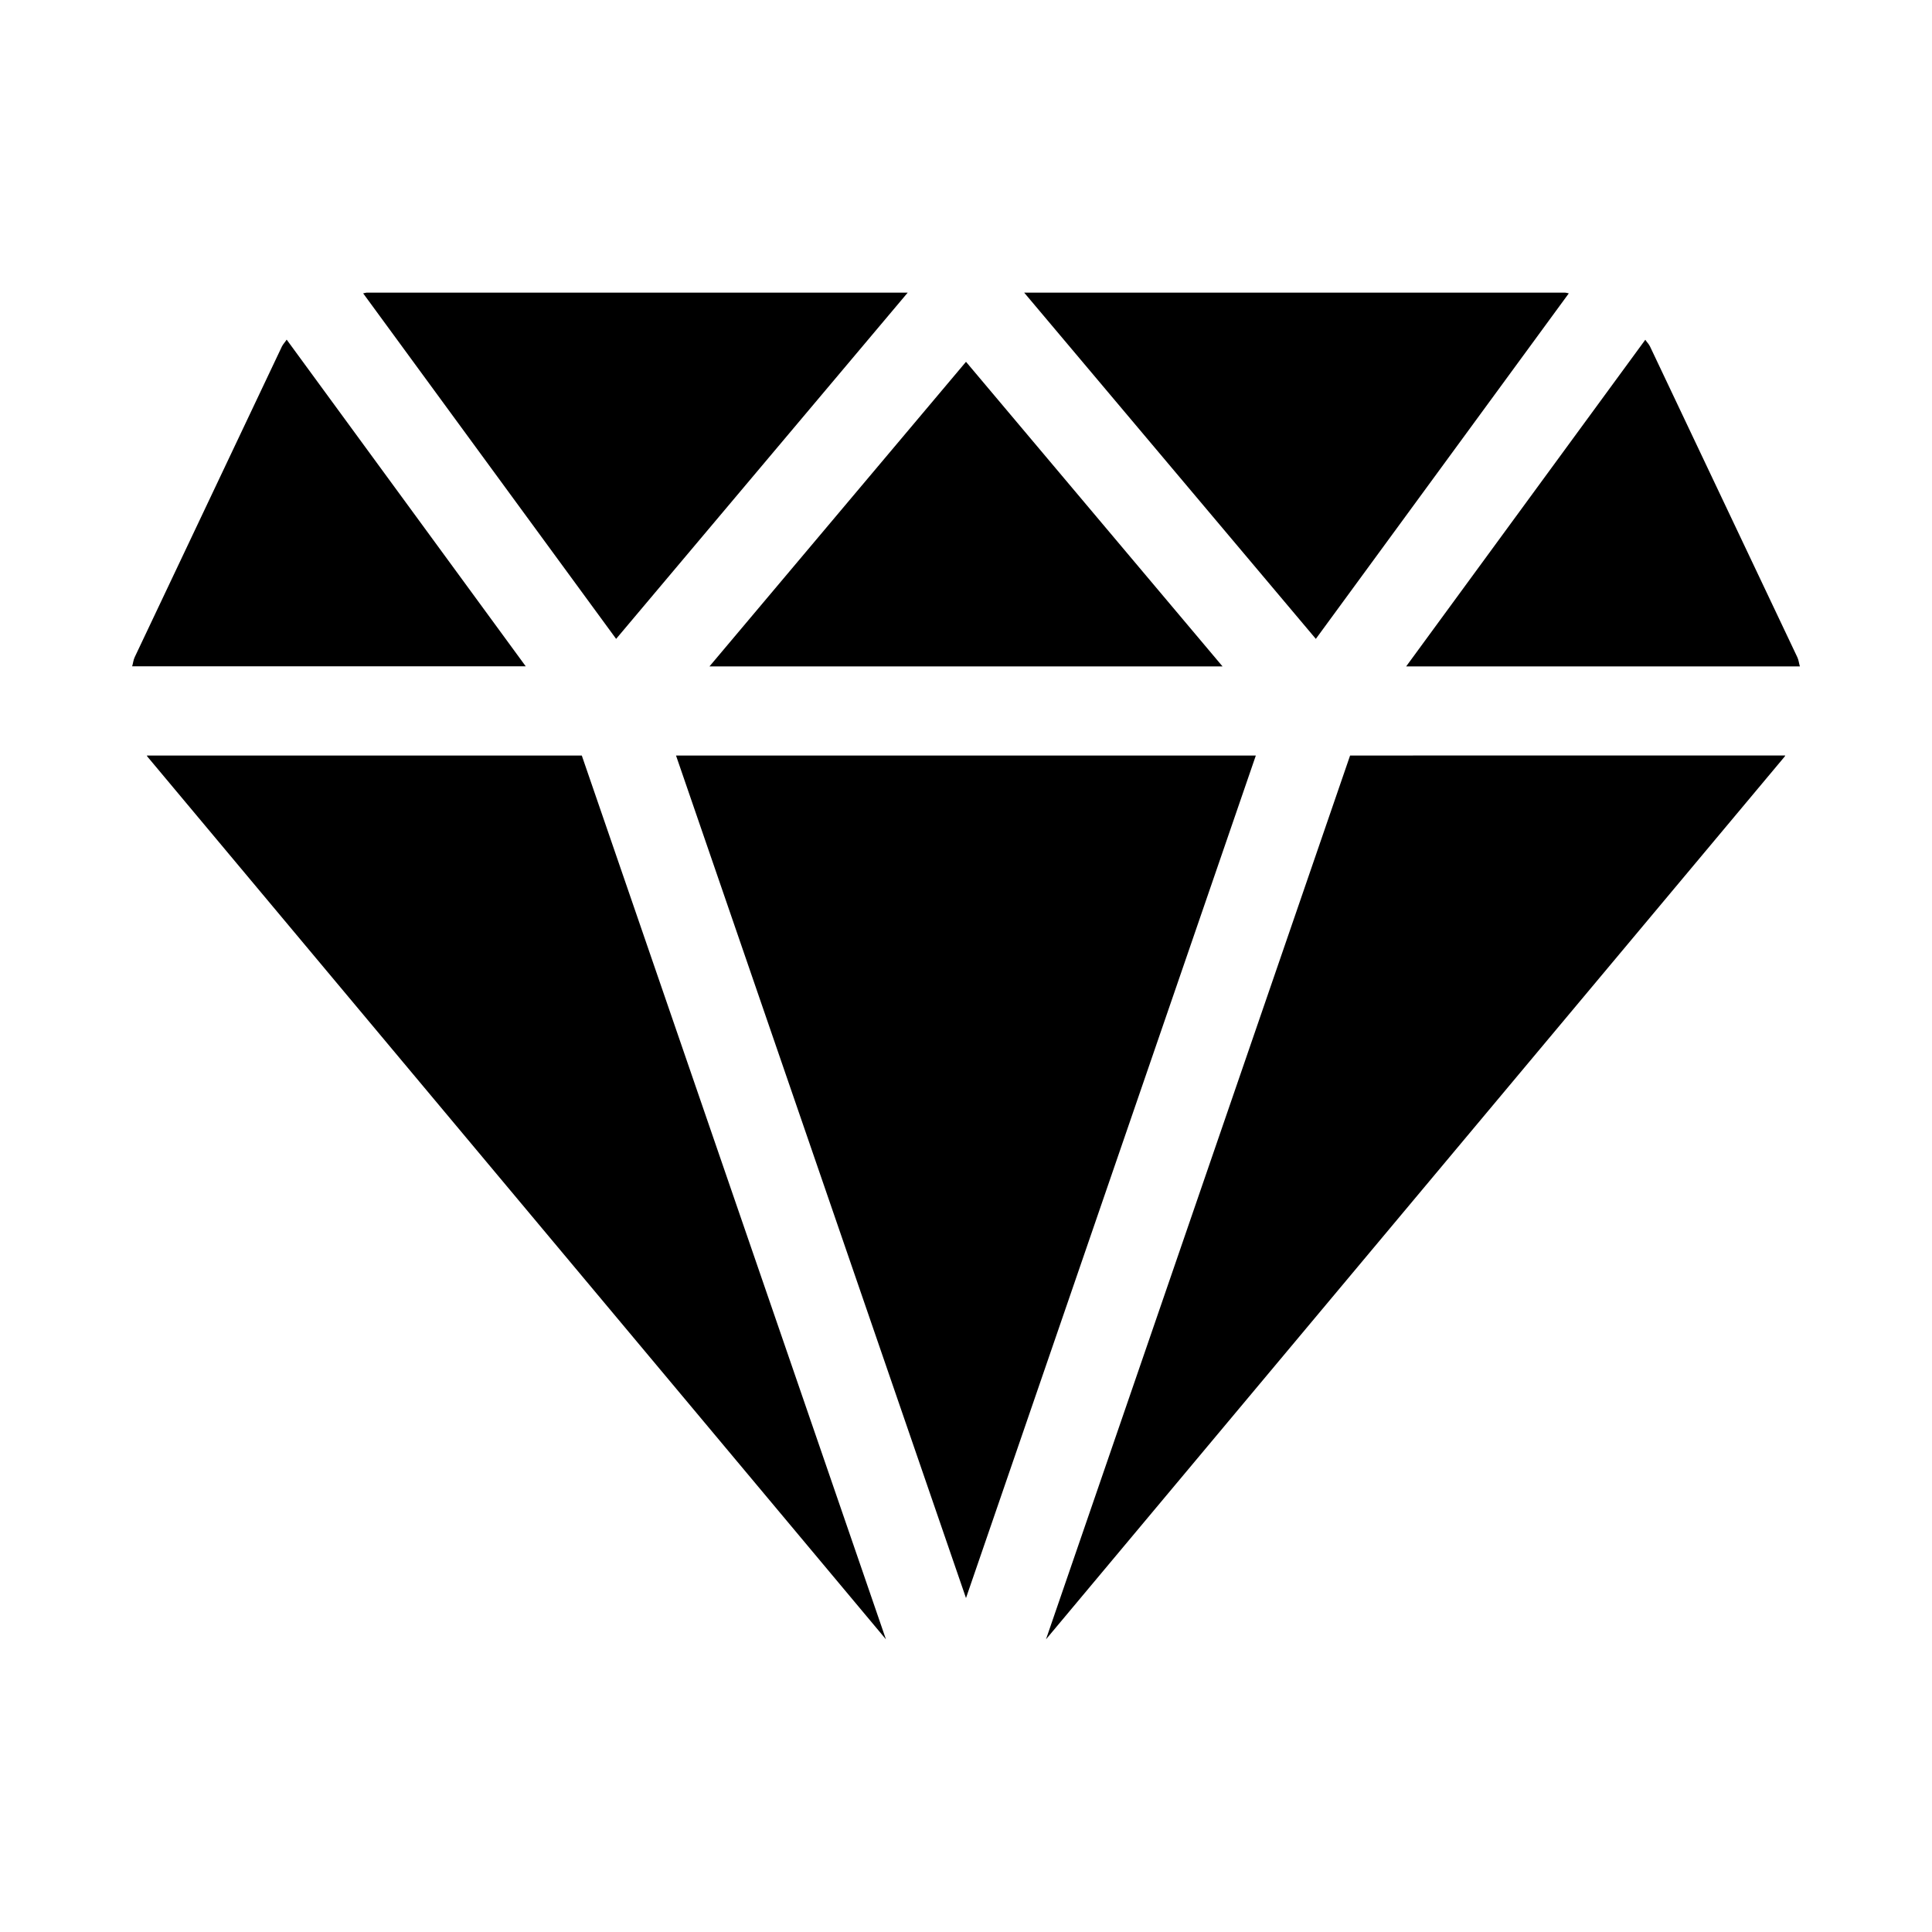 <?xml version="1.0" encoding="UTF-8"?>
<!-- Uploaded to: SVG Find, www.svgfind.com, Generator: SVG Find Mixer Tools -->
<svg fill="#000000" width="800px" height="800px" version="1.1" viewBox="144 144 512 512" xmlns="http://www.w3.org/2000/svg">
 <g>
  <path d="m332.02 320.6h135.96l-67.98-80.719z"/>
  <path d="m580.02 234.04-63.371 86.562h104.34c-0.25-0.805-0.316-1.684-0.676-2.426l-39.047-82.371c-0.297-0.629-0.879-1.184-1.242-1.766z"/>
  <path d="m323.15 344.22 76.848 223.28 76.812-223.28z"/>
  <path d="m492.71 313.31 67.039-91.566c-0.316-0.031-0.645-0.188-0.992-0.188l-143.34-0.004z"/>
  <path d="m307.28 313.31 77.273-91.758h-143.32c-0.332 0-0.676 0.156-0.992 0.188z"/>
  <path d="m501.79 344.22-80.594 234.22 195.76-233.94c0.062-0.094 0.094-0.188 0.156-0.285z"/>
  <path d="m298.18 344.22h-115.28c0.062 0.094 0.094 0.188 0.156 0.285l195.73 233.94z"/>
  <path d="m283.34 320.6-63.371-86.594c-0.379 0.613-0.93 1.168-1.242 1.781l-39.031 82.371c-0.363 0.738-0.426 1.637-0.676 2.426h104.32z"/>
 </g>
</svg>